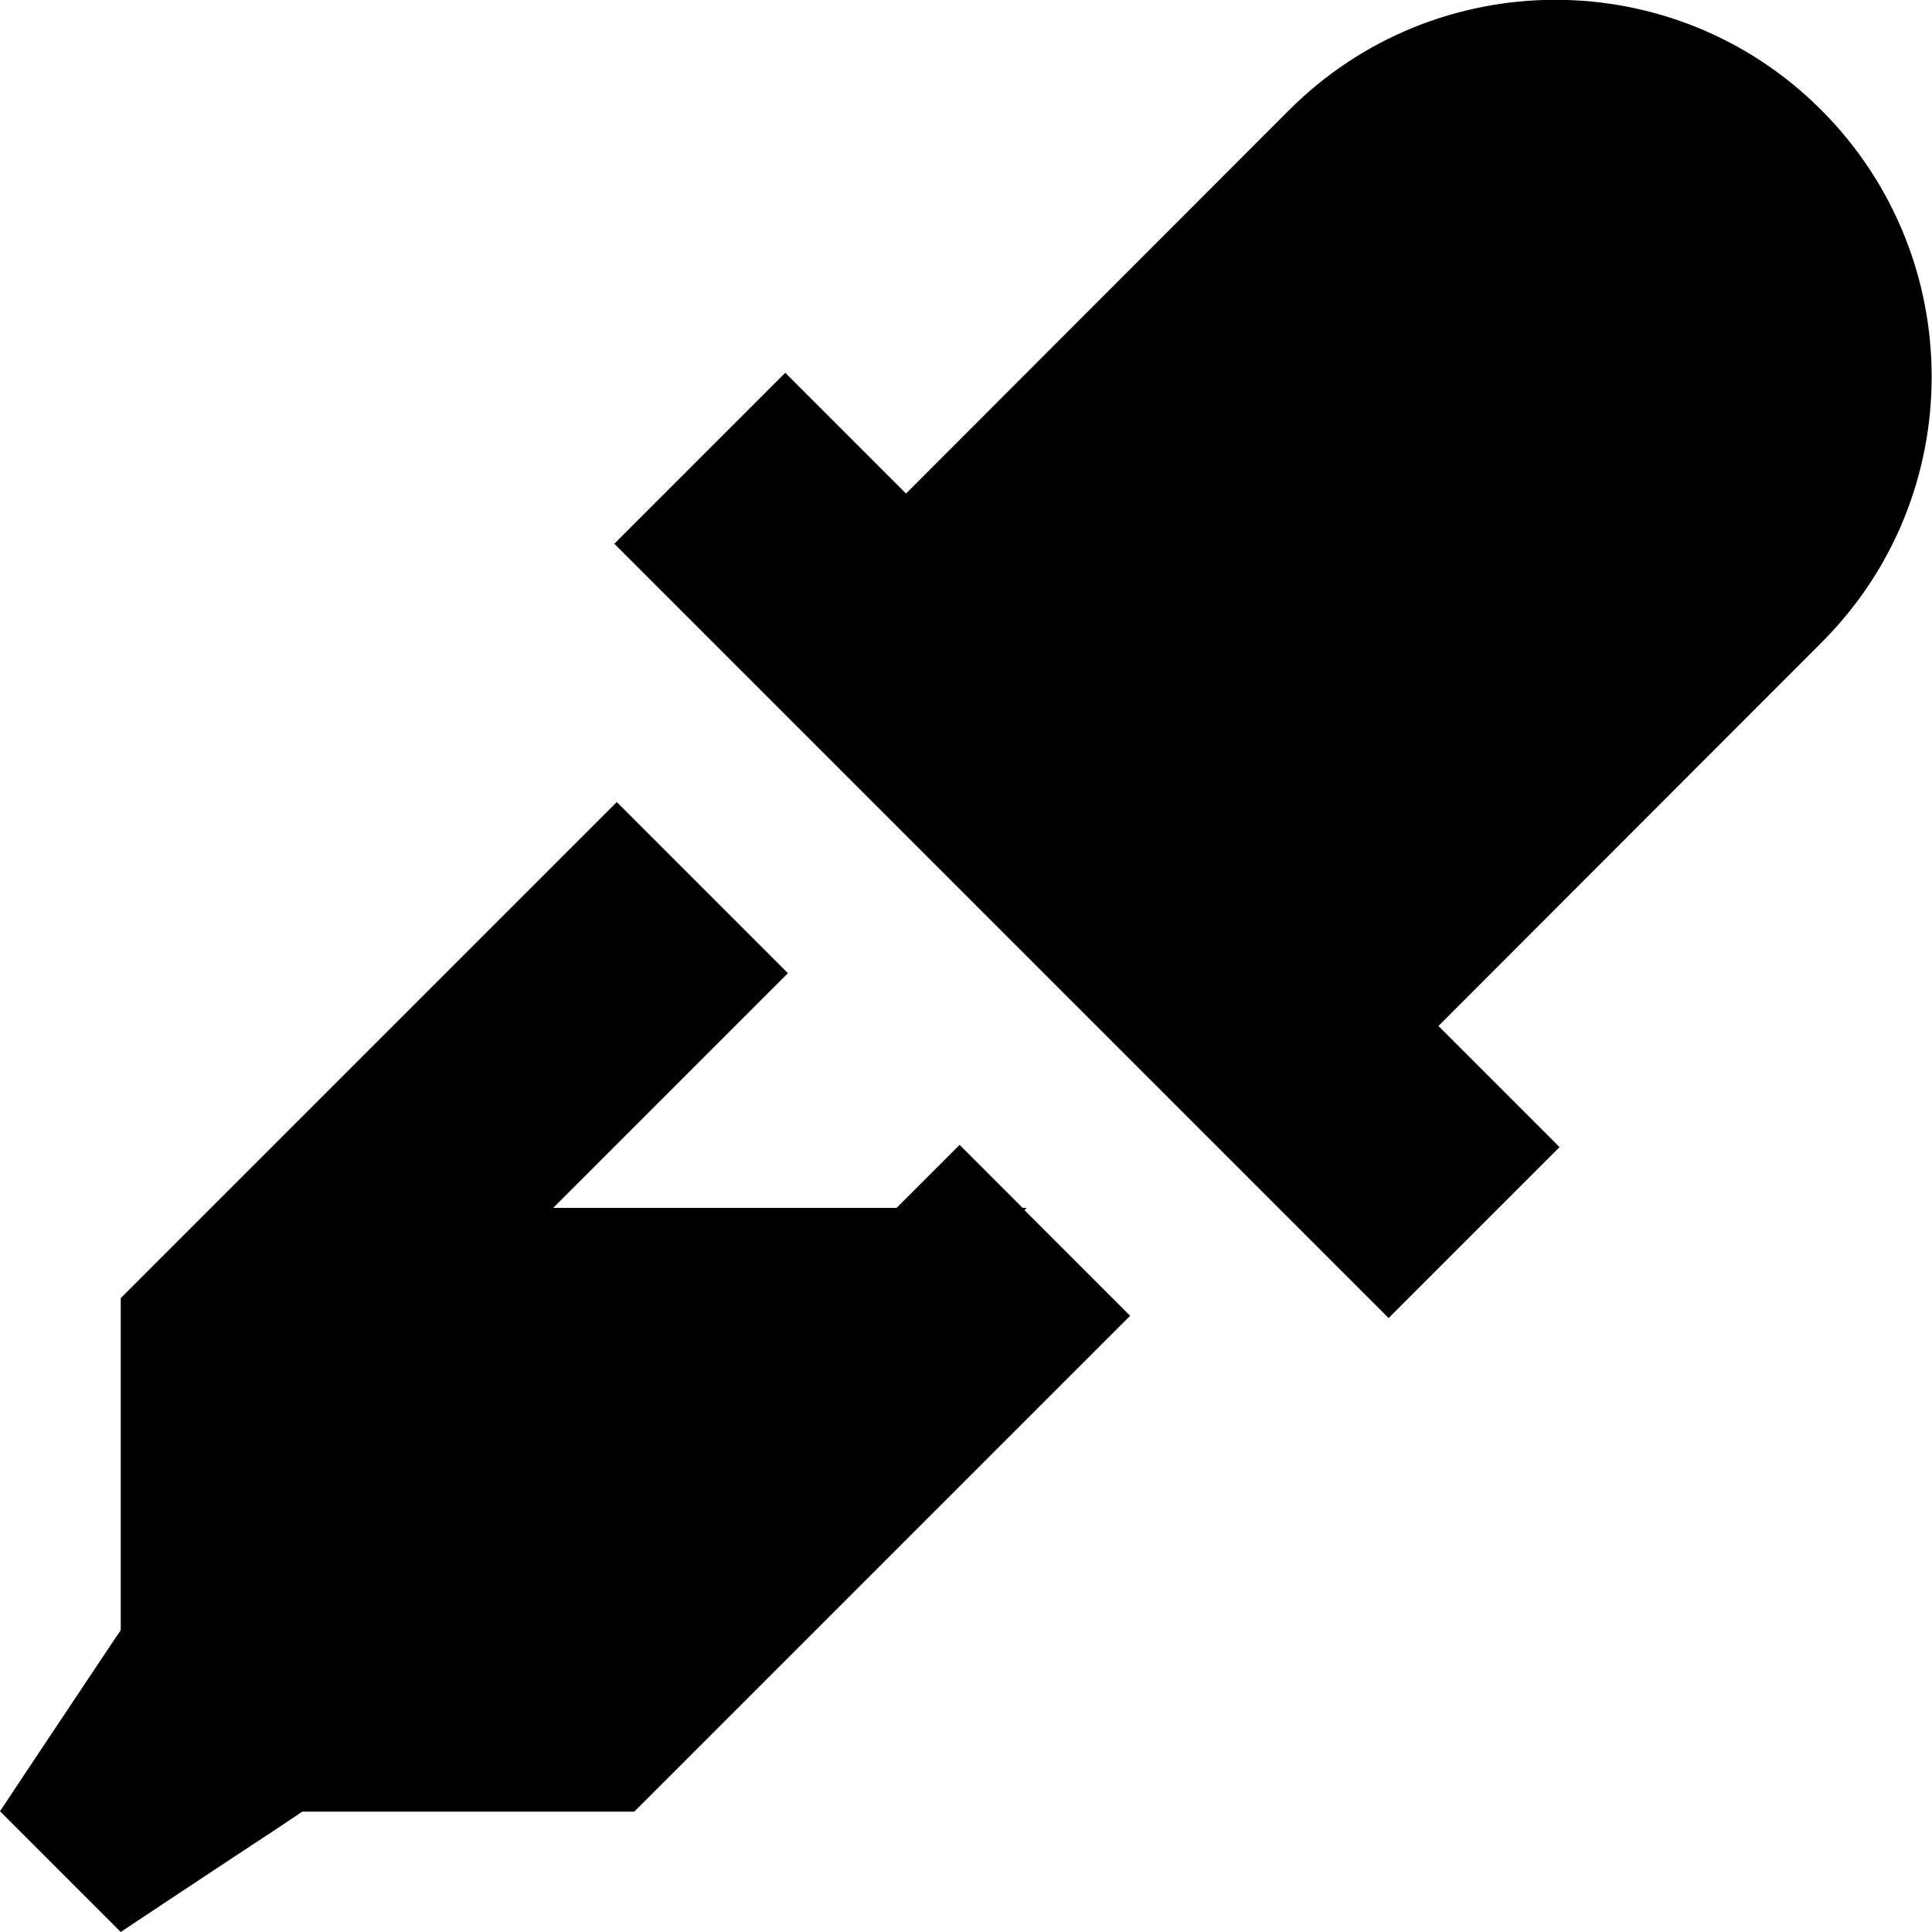 <svg xmlns="http://www.w3.org/2000/svg" viewBox="0 0 512 512"><!--! Font Awesome Pro 7.0.0 by @fontawesome - https://fontawesome.com License - https://fontawesome.com/license (Commercial License) Copyright 2025 Fonticons, Inc. --><path fill="currentColor" d="M240.1 130.8L341.6 29.2c39-39 102.2-39 141.1 0s39 102.2 0 141.1L381.2 271.9c4.1 4.1 14.8 14.8 32.1 32.1l-45.3 45.3-22.6-22.6-160-160-22.6-22.6 45.3-45.3c17.3 17.3 28 28 32.1 32.1zm-76.6 81.8l45.3 45.3-62.2 62.2 91 0 16.7-16.7 16.7 16.7 1.1 0-.6 .6 28 28-131.4 131.4-88 0-5.5 3.7C47.1 501.9 32.9 511.4 32 512L0 480c.6-.9 10-15.1 28.3-42.5l3.7-5.5 0-88 131.4-131.4z"/></svg>